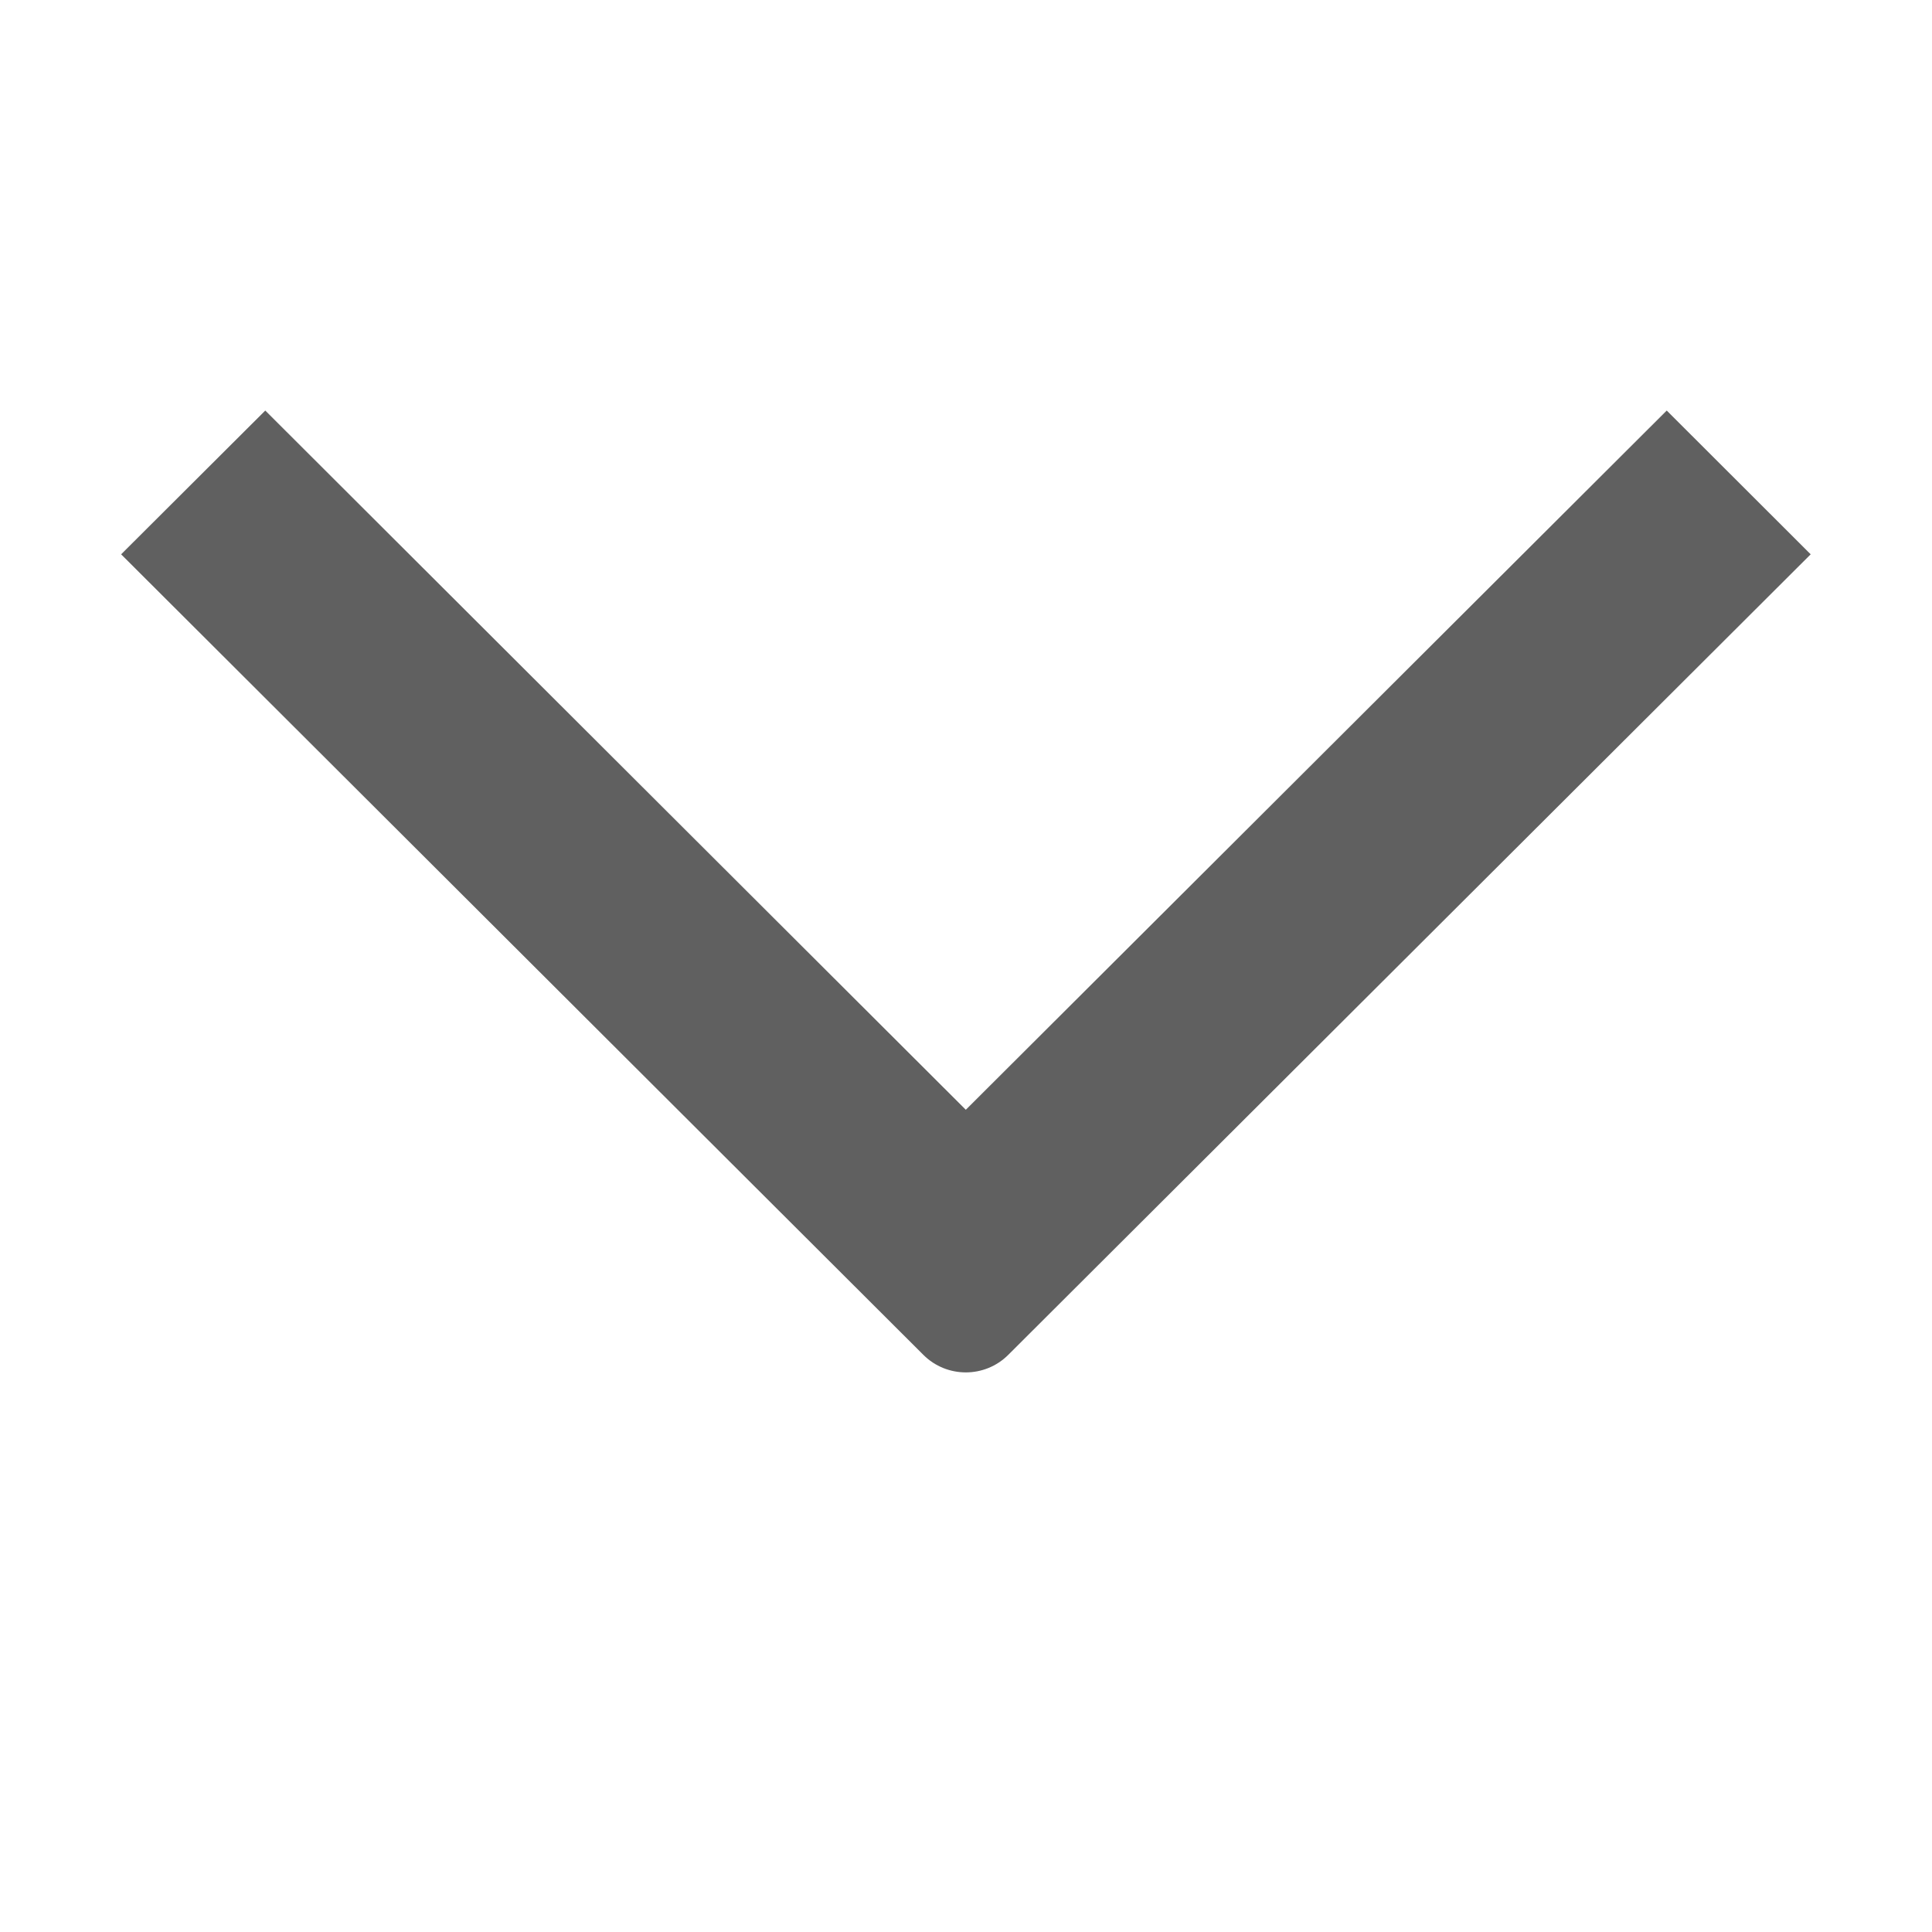 <?xml version="1.0" standalone="no"?><!DOCTYPE svg PUBLIC "-//W3C//DTD SVG 1.1//EN" "http://www.w3.org/Graphics/SVG/1.1/DTD/svg11.dtd"><svg class="icon" width="200px" height="200.00px" viewBox="0 0 1024 1024" version="1.1" xmlns="http://www.w3.org/2000/svg"><path d="M959.7 293.8L534.4 718.1c-12.4 12.4-32.6 12.4-45 0L64.2 293.8l76.4-76.2 371.3 370.6 371.5-370.6 76.3 76.2z m0 0" fill="#606060" /></svg>